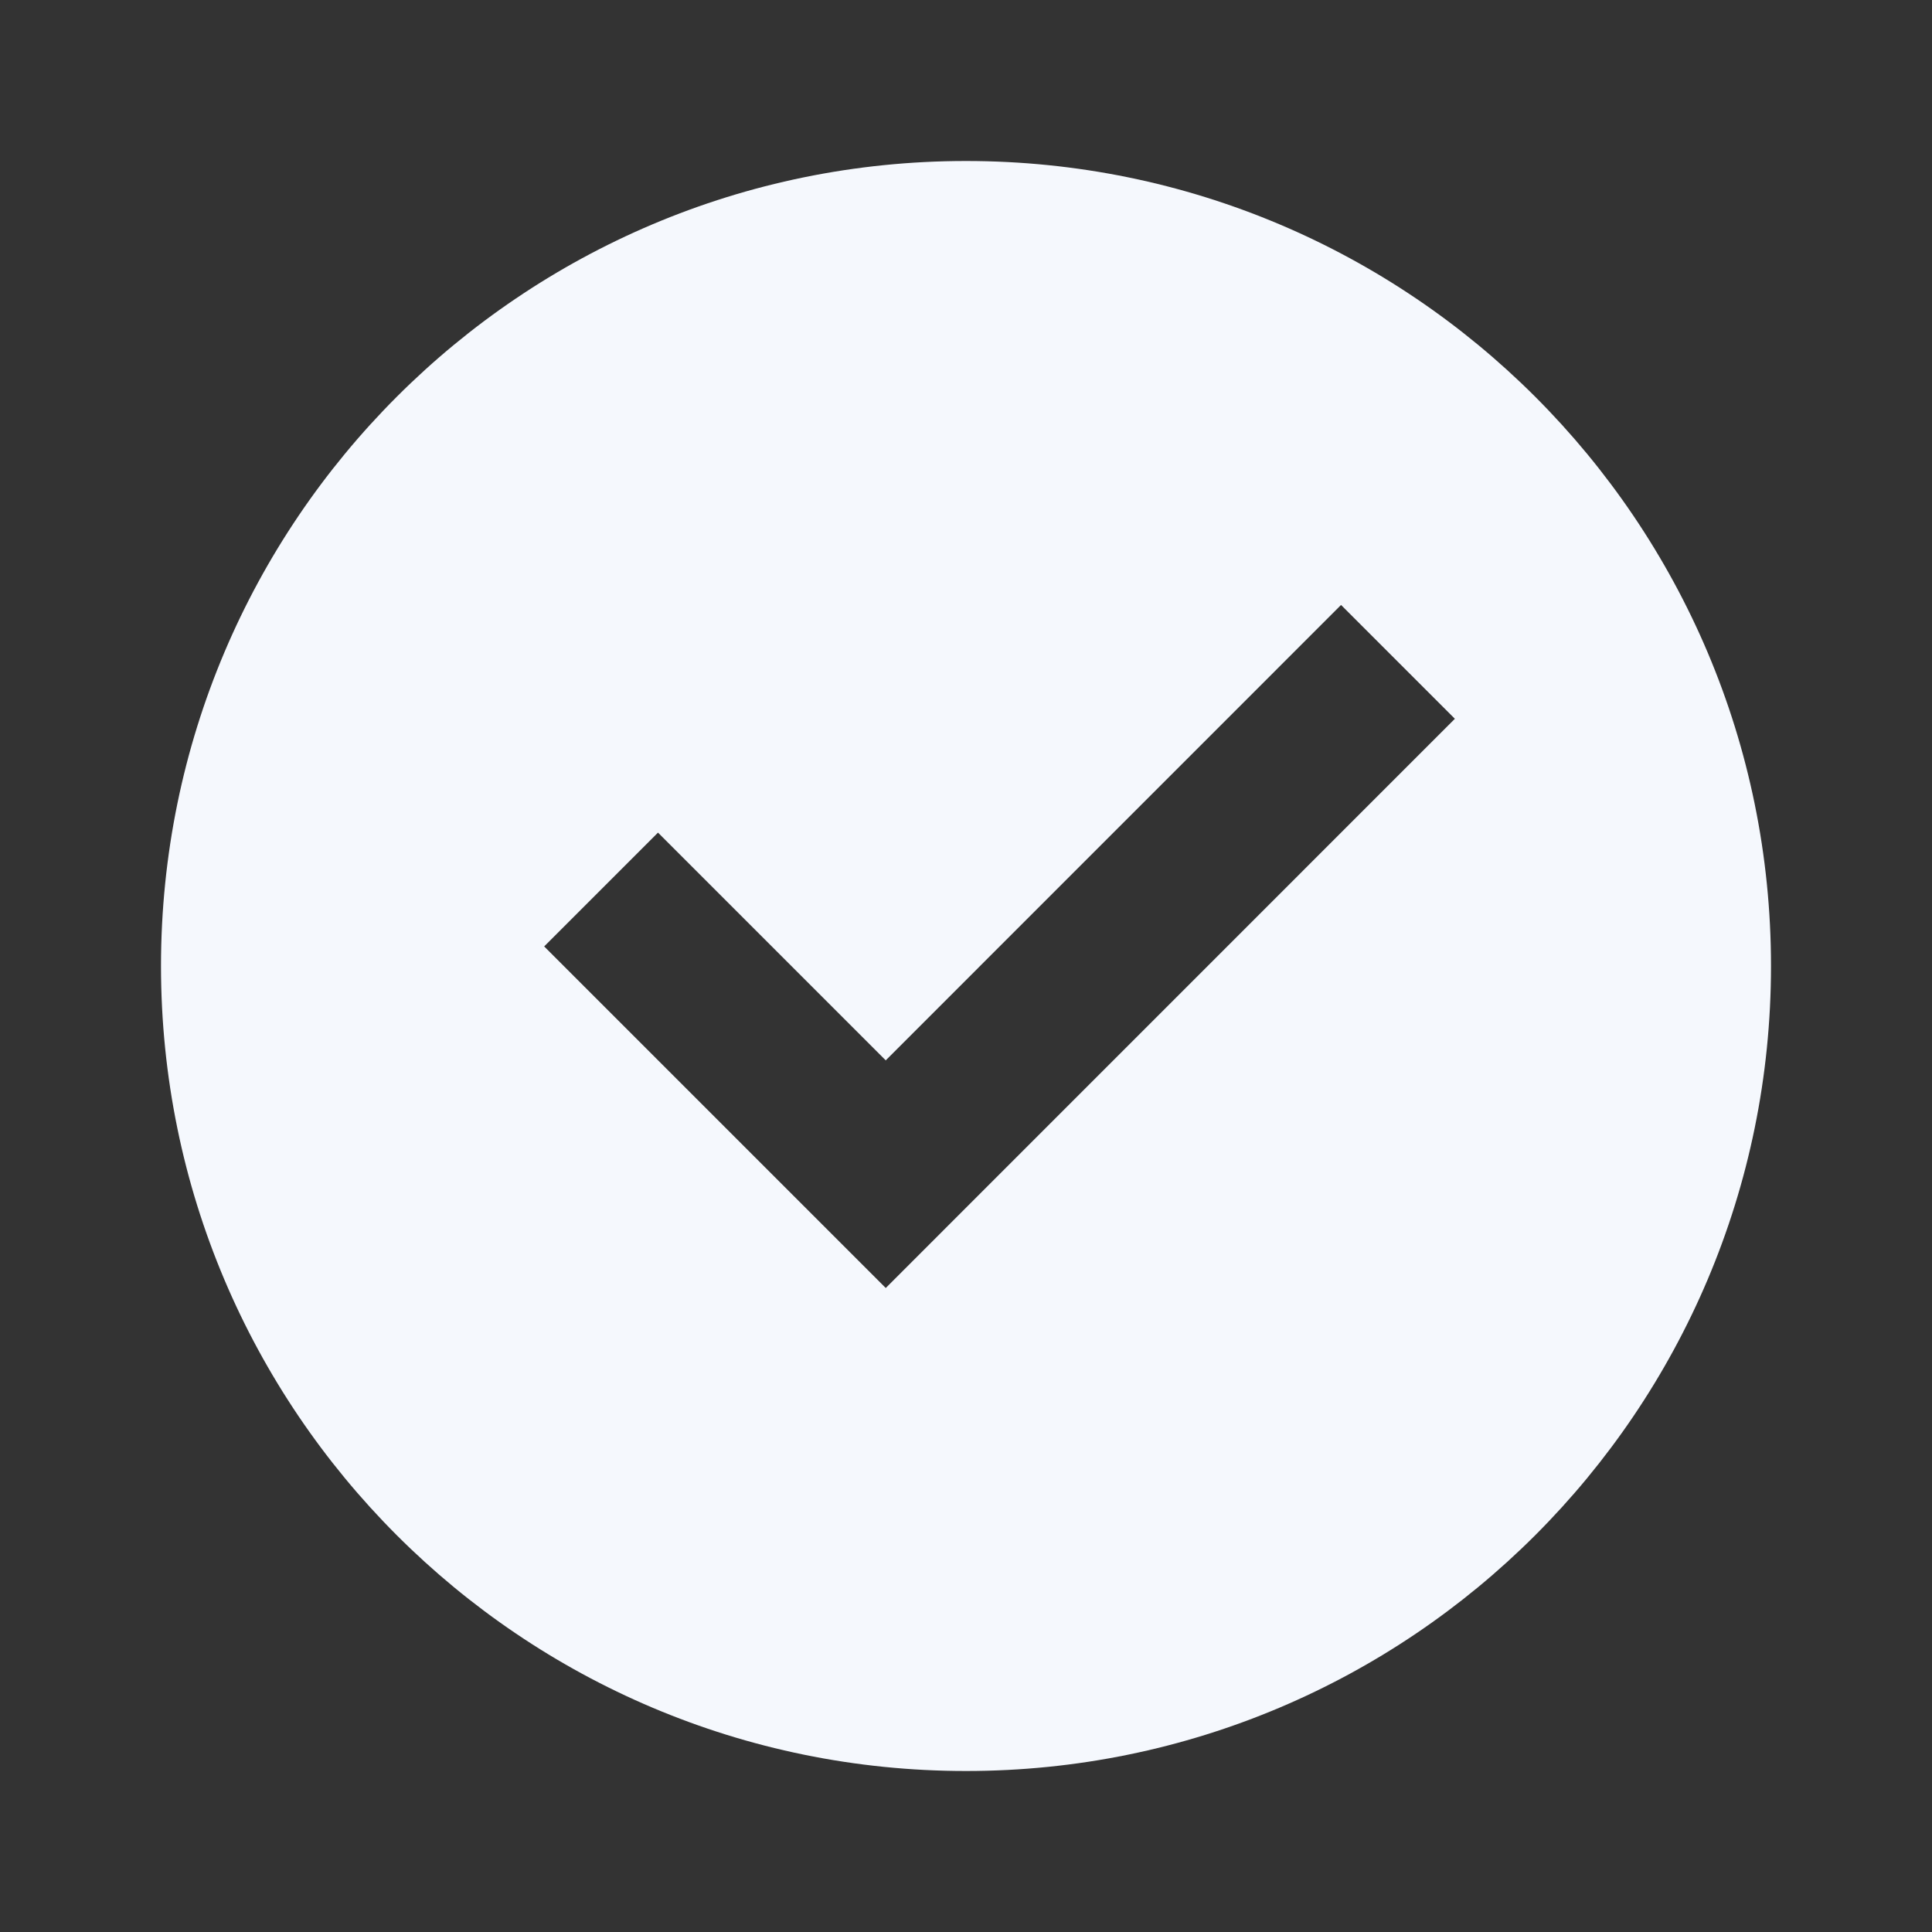 <svg xmlns="http://www.w3.org/2000/svg" width="24" height="24" fill="none"><rect width="100%" height="100%" fill="#333333" stroke="none"/><g clip-path="url(#a)"><path fill="#F5F8FD" d="M12 22C6.477 22 2 17.523 2 12S6.477 2 12 2s10 4.477 10 10-4.477 10-10 10m-.997-6 7.07-7.071-1.414-1.414-5.656 5.657-2.829-2.829-1.414 1.414z"/></g><defs><clipPath id="a"><path fill="#fff" d="M0 0h24v24H0z"/></clipPath></defs></svg>